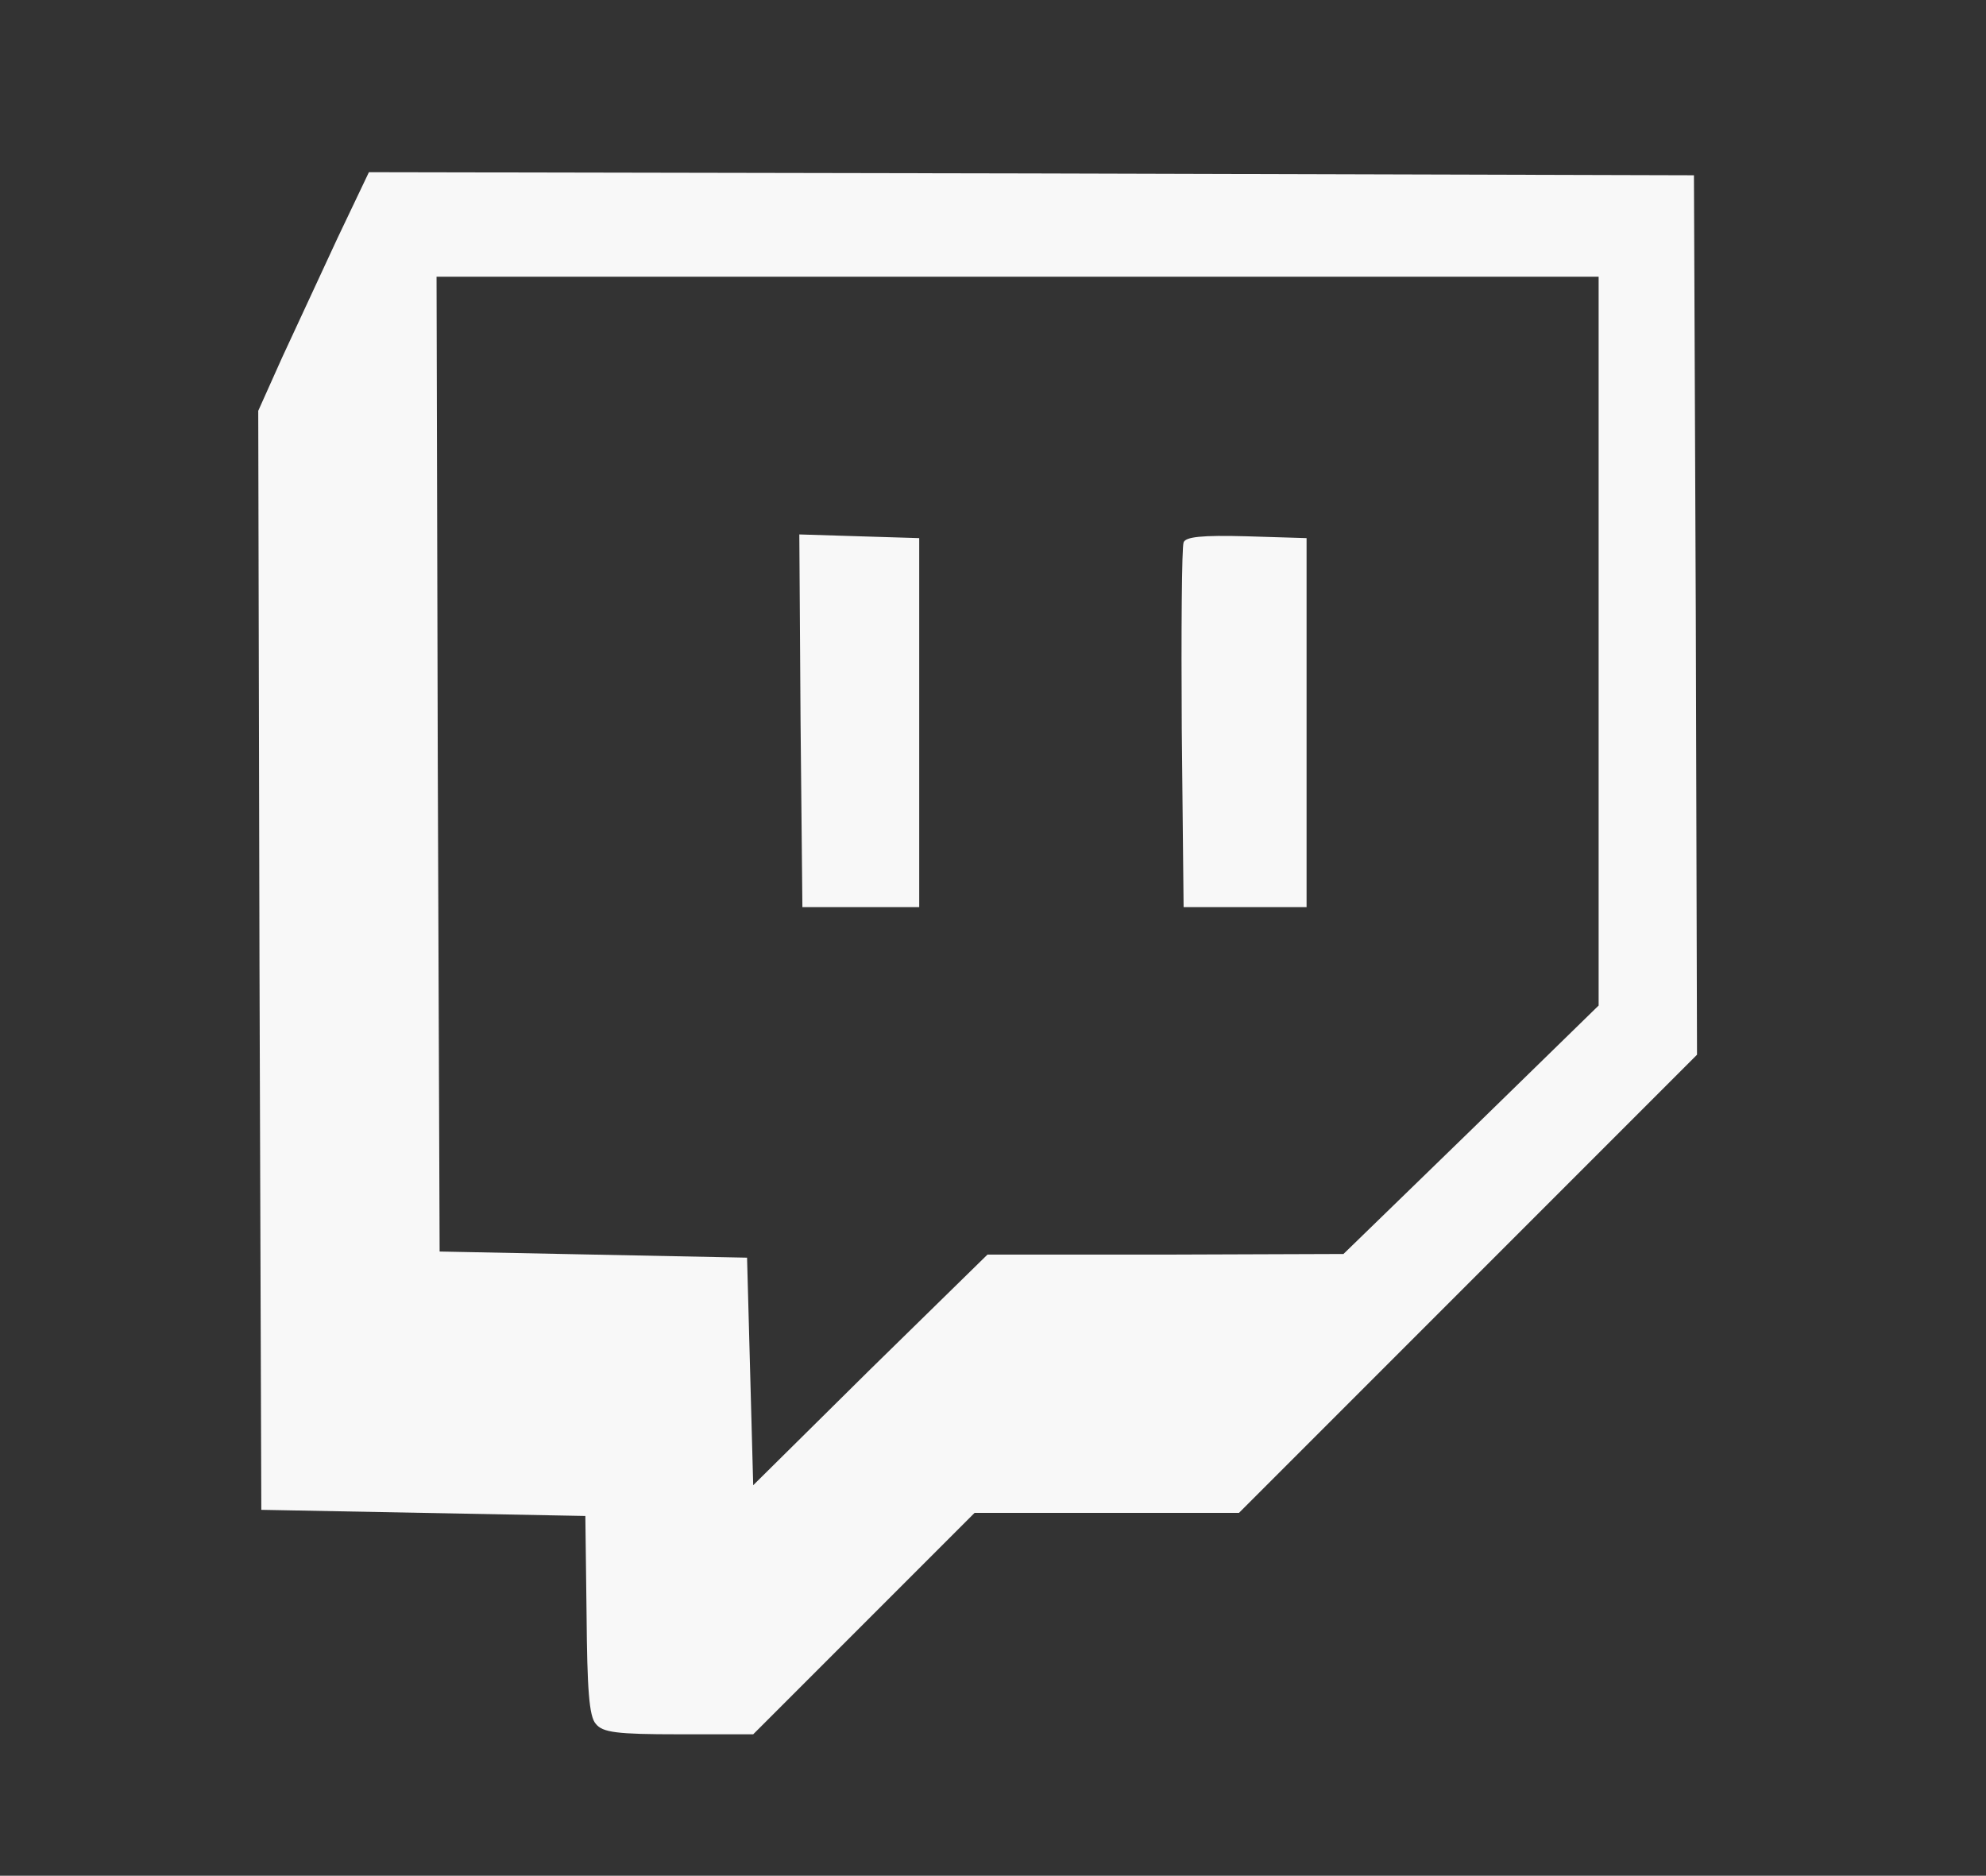 <?xml version="1.0" encoding="UTF-8" standalone="no"?>
<!DOCTYPE svg PUBLIC "-//W3C//DTD SVG 1.1//EN" "http://www.w3.org/Graphics/SVG/1.1/DTD/svg11.dtd">
<svg width="100%" height="100%" viewBox="0 0 323 305" version="1.1" xmlns="http://www.w3.org/2000/svg" xmlns:xlink="http://www.w3.org/1999/xlink" xml:space="preserve" xmlns:serif="http://www.serif.com/" style="fill-rule:evenodd;clip-rule:evenodd;stroke-linejoin:round;stroke-miterlimit:2;">
    <rect x="0" y="0" width="323" height="305" fill="#333333" stroke="none"/>
    <g transform="matrix(1,0,0,1,-365,-348)">
        <path d="M640.8,448L641,519.5L566.5,594L523.5,594L487.5,630L475.4,630C465.3,630 463,629.7 461.9,628.3C460.8,627.1 460.5,622.6 460.4,610.6L460.2,594.5L433.9,594L407.5,593.5L407.2,504.1L407,414.8L410.9,406.1C413.1,401.4 417.1,392.7 419.9,386.7L425,376L532.8,376.2L640.5,376.5L640.8,448ZM436.2,472.2L436.5,551.5L486.5,552.5L487.5,589.5L506.5,570.7L525.6,552L554.5,552L583.5,551.9L604.3,531.7L625,511.5L625,393L436,393L436.2,472.2ZM514.5,495.5L495.5,495.5L495.2,465.2L495,434.9L504.7,435.2L514.5,435.5L514.5,495.5ZM577.5,495.5L557.5,495.5L557.2,466.5C557.1,450.6 557.2,436.9 557.5,436.2C557.8,435.3 560.4,435 567.7,435.2L577.5,435.5L577.5,495.5Z" style="fill:rgb(248,248,248);"/>
    </g>
</svg>
